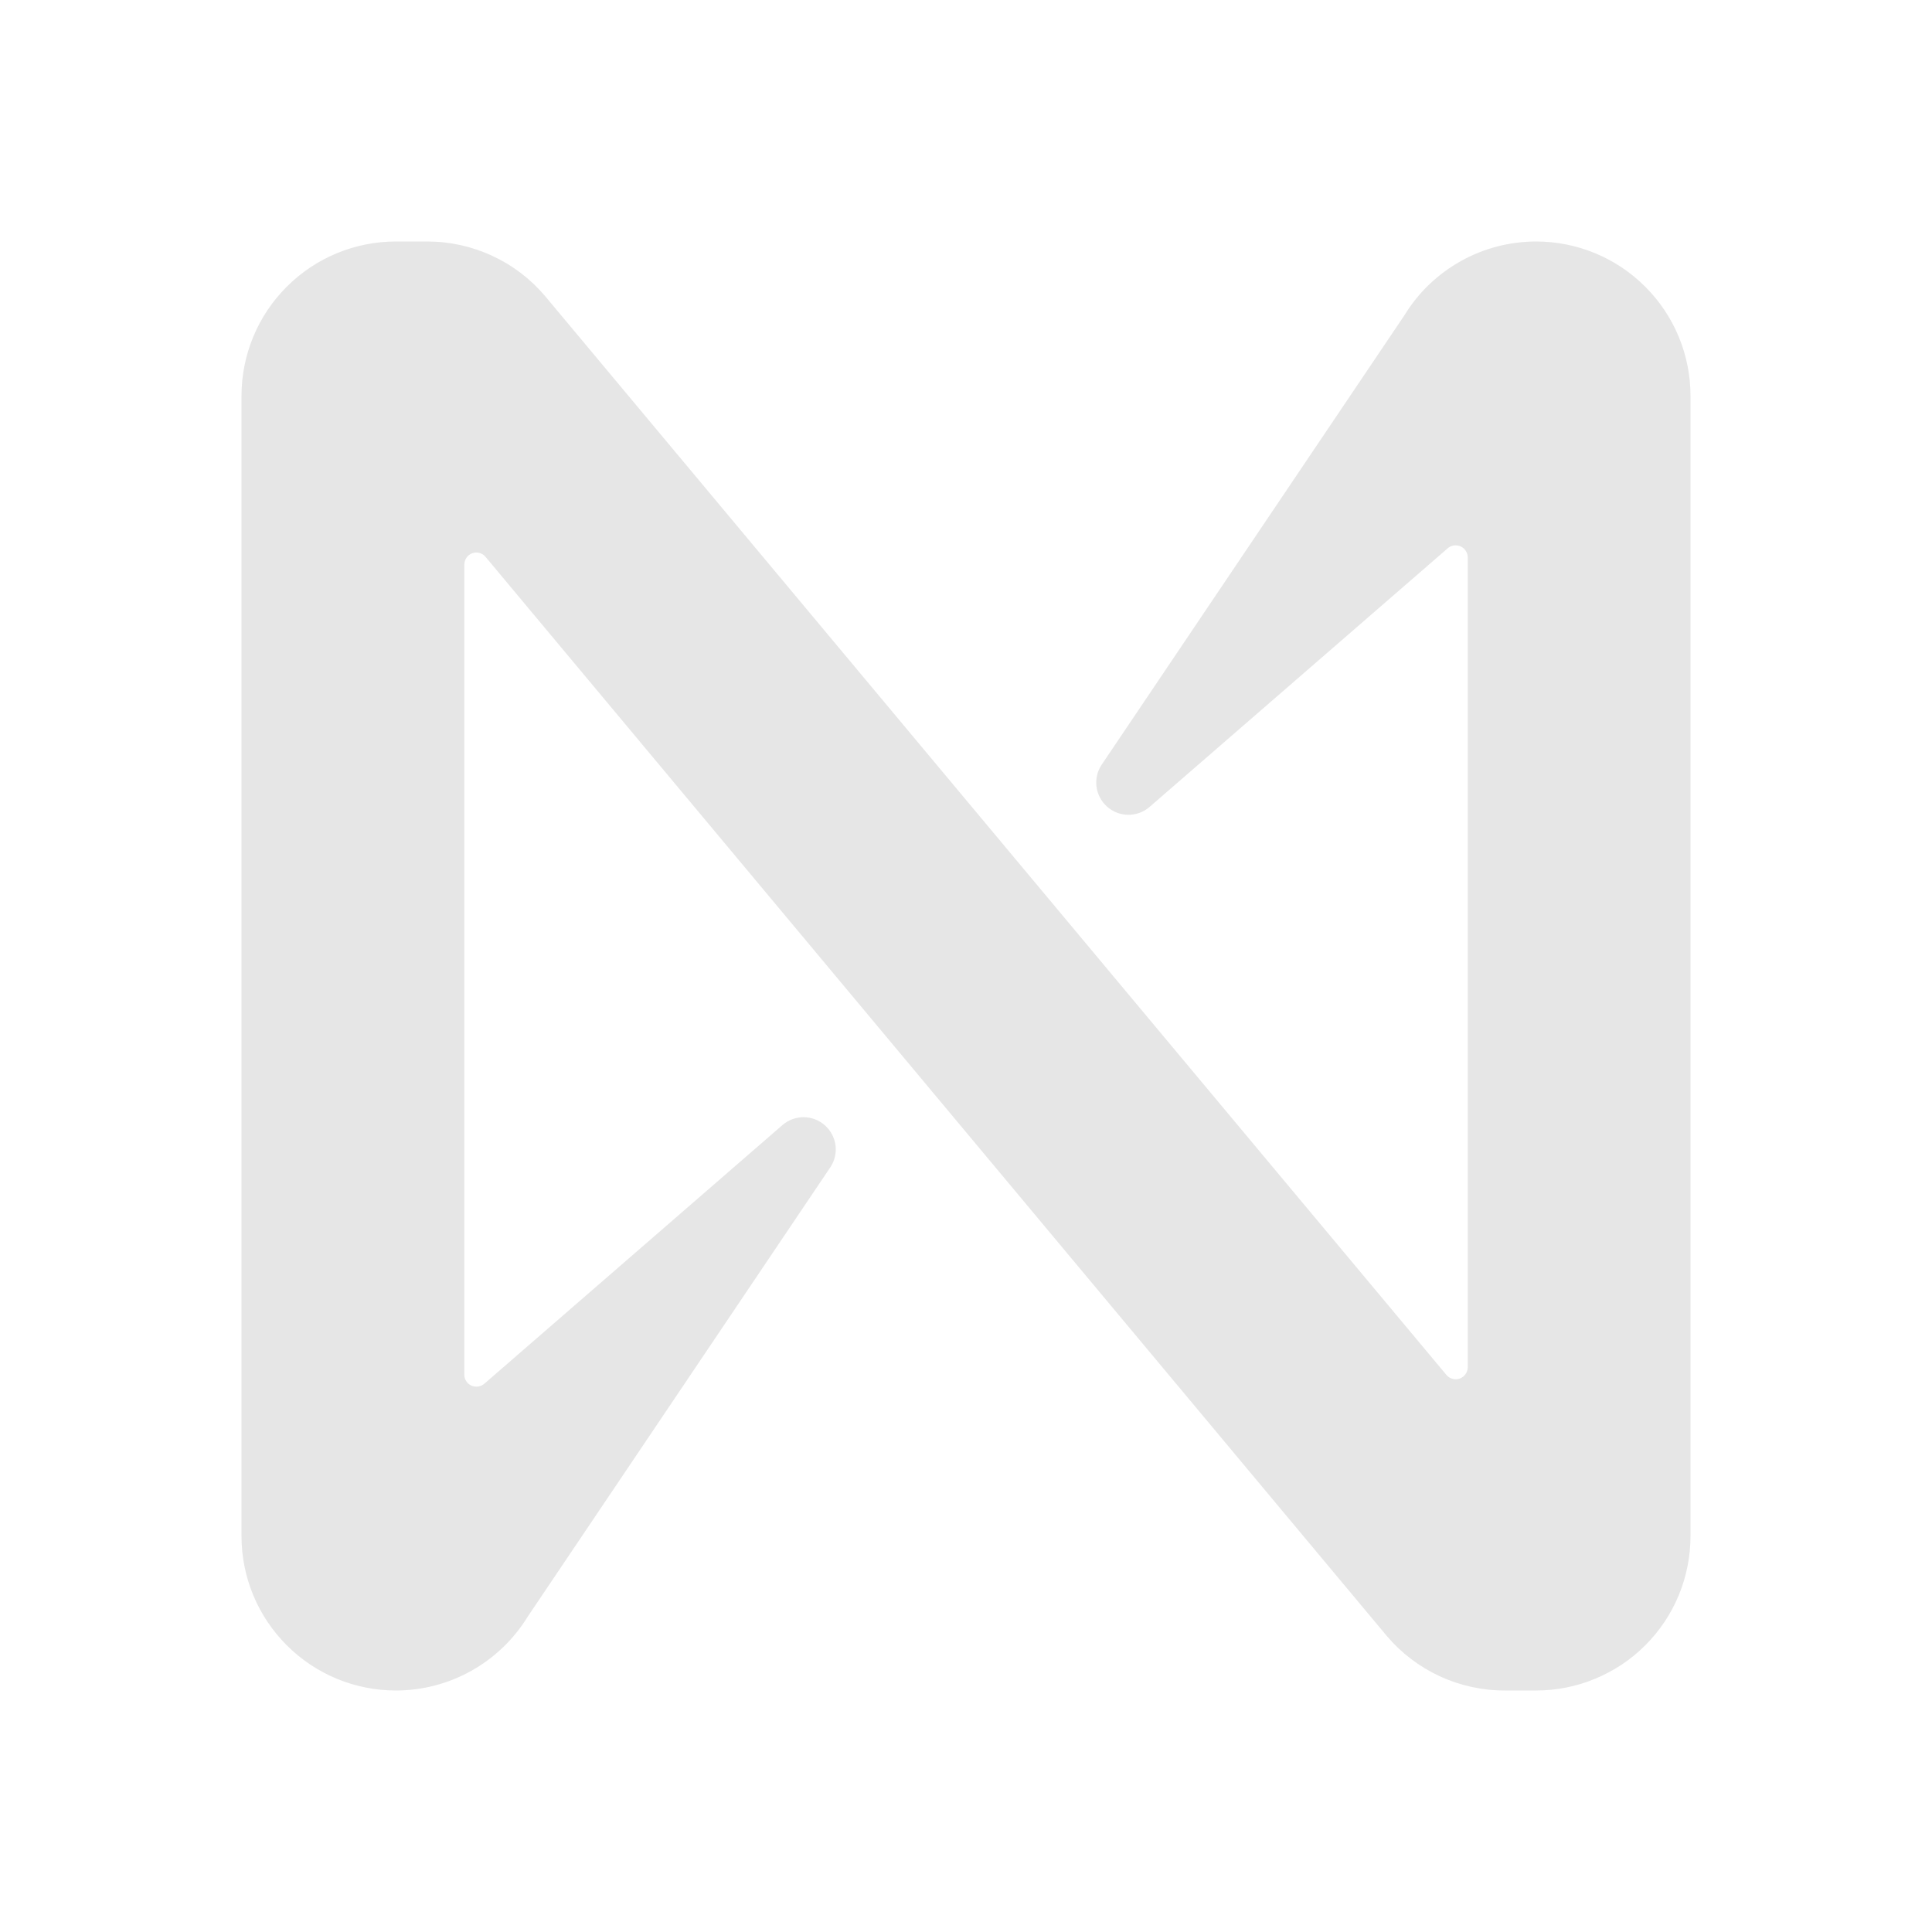 <svg width="24" height="24" viewBox="0 0 24 24" fill="none" xmlns="http://www.w3.org/2000/svg">
<path d="M17.448 3.914L13.685 9.5C13.631 9.58 13.609 9.678 13.621 9.773C13.634 9.869 13.681 9.957 13.753 10.021C13.825 10.085 13.918 10.121 14.015 10.122C14.112 10.122 14.206 10.088 14.279 10.025L17.983 6.812C18.004 6.793 18.031 6.78 18.06 6.776C18.089 6.772 18.118 6.776 18.145 6.788C18.171 6.8 18.194 6.819 18.209 6.844C18.225 6.869 18.233 6.897 18.233 6.926V16.984C18.233 17.015 18.223 17.045 18.205 17.07C18.188 17.095 18.163 17.114 18.134 17.125C18.105 17.135 18.073 17.137 18.044 17.128C18.014 17.12 17.987 17.104 17.968 17.08L6.772 3.679C6.592 3.466 6.368 3.295 6.115 3.178C5.863 3.061 5.587 3 5.309 3H4.918C4.409 3 3.921 3.202 3.562 3.562C3.202 3.921 3 4.409 3 4.918V19.082C3 19.591 3.202 20.079 3.562 20.438C3.921 20.798 4.409 21 4.918 21C5.245 21 5.568 20.916 5.854 20.756C6.14 20.596 6.381 20.366 6.553 20.086L10.315 14.5C10.369 14.419 10.391 14.322 10.379 14.227C10.366 14.131 10.319 14.043 10.247 13.979C10.175 13.915 10.082 13.879 9.985 13.878C9.888 13.878 9.795 13.912 9.721 13.975L6.018 17.188C5.996 17.207 5.969 17.22 5.94 17.224C5.911 17.228 5.882 17.224 5.855 17.212C5.829 17.2 5.806 17.181 5.791 17.156C5.775 17.131 5.767 17.103 5.768 17.074V7.014C5.768 6.983 5.777 6.953 5.795 6.928C5.812 6.902 5.837 6.883 5.866 6.873C5.895 6.862 5.927 6.861 5.956 6.869C5.986 6.877 6.013 6.894 6.032 6.918L17.226 20.321C17.406 20.534 17.631 20.705 17.883 20.822C18.136 20.939 18.411 21 18.69 21H19.081C19.333 21 19.583 20.951 19.815 20.854C20.048 20.758 20.26 20.617 20.438 20.439C20.616 20.261 20.758 20.049 20.854 19.817C20.95 19.584 21 19.334 21 19.082V4.918C21 4.409 20.798 3.921 20.438 3.562C20.079 3.202 19.591 3 19.082 3C18.755 3 18.432 3.084 18.146 3.244C17.86 3.404 17.619 3.634 17.448 3.914Z" fill="#e6e6e6"/>
</svg>
